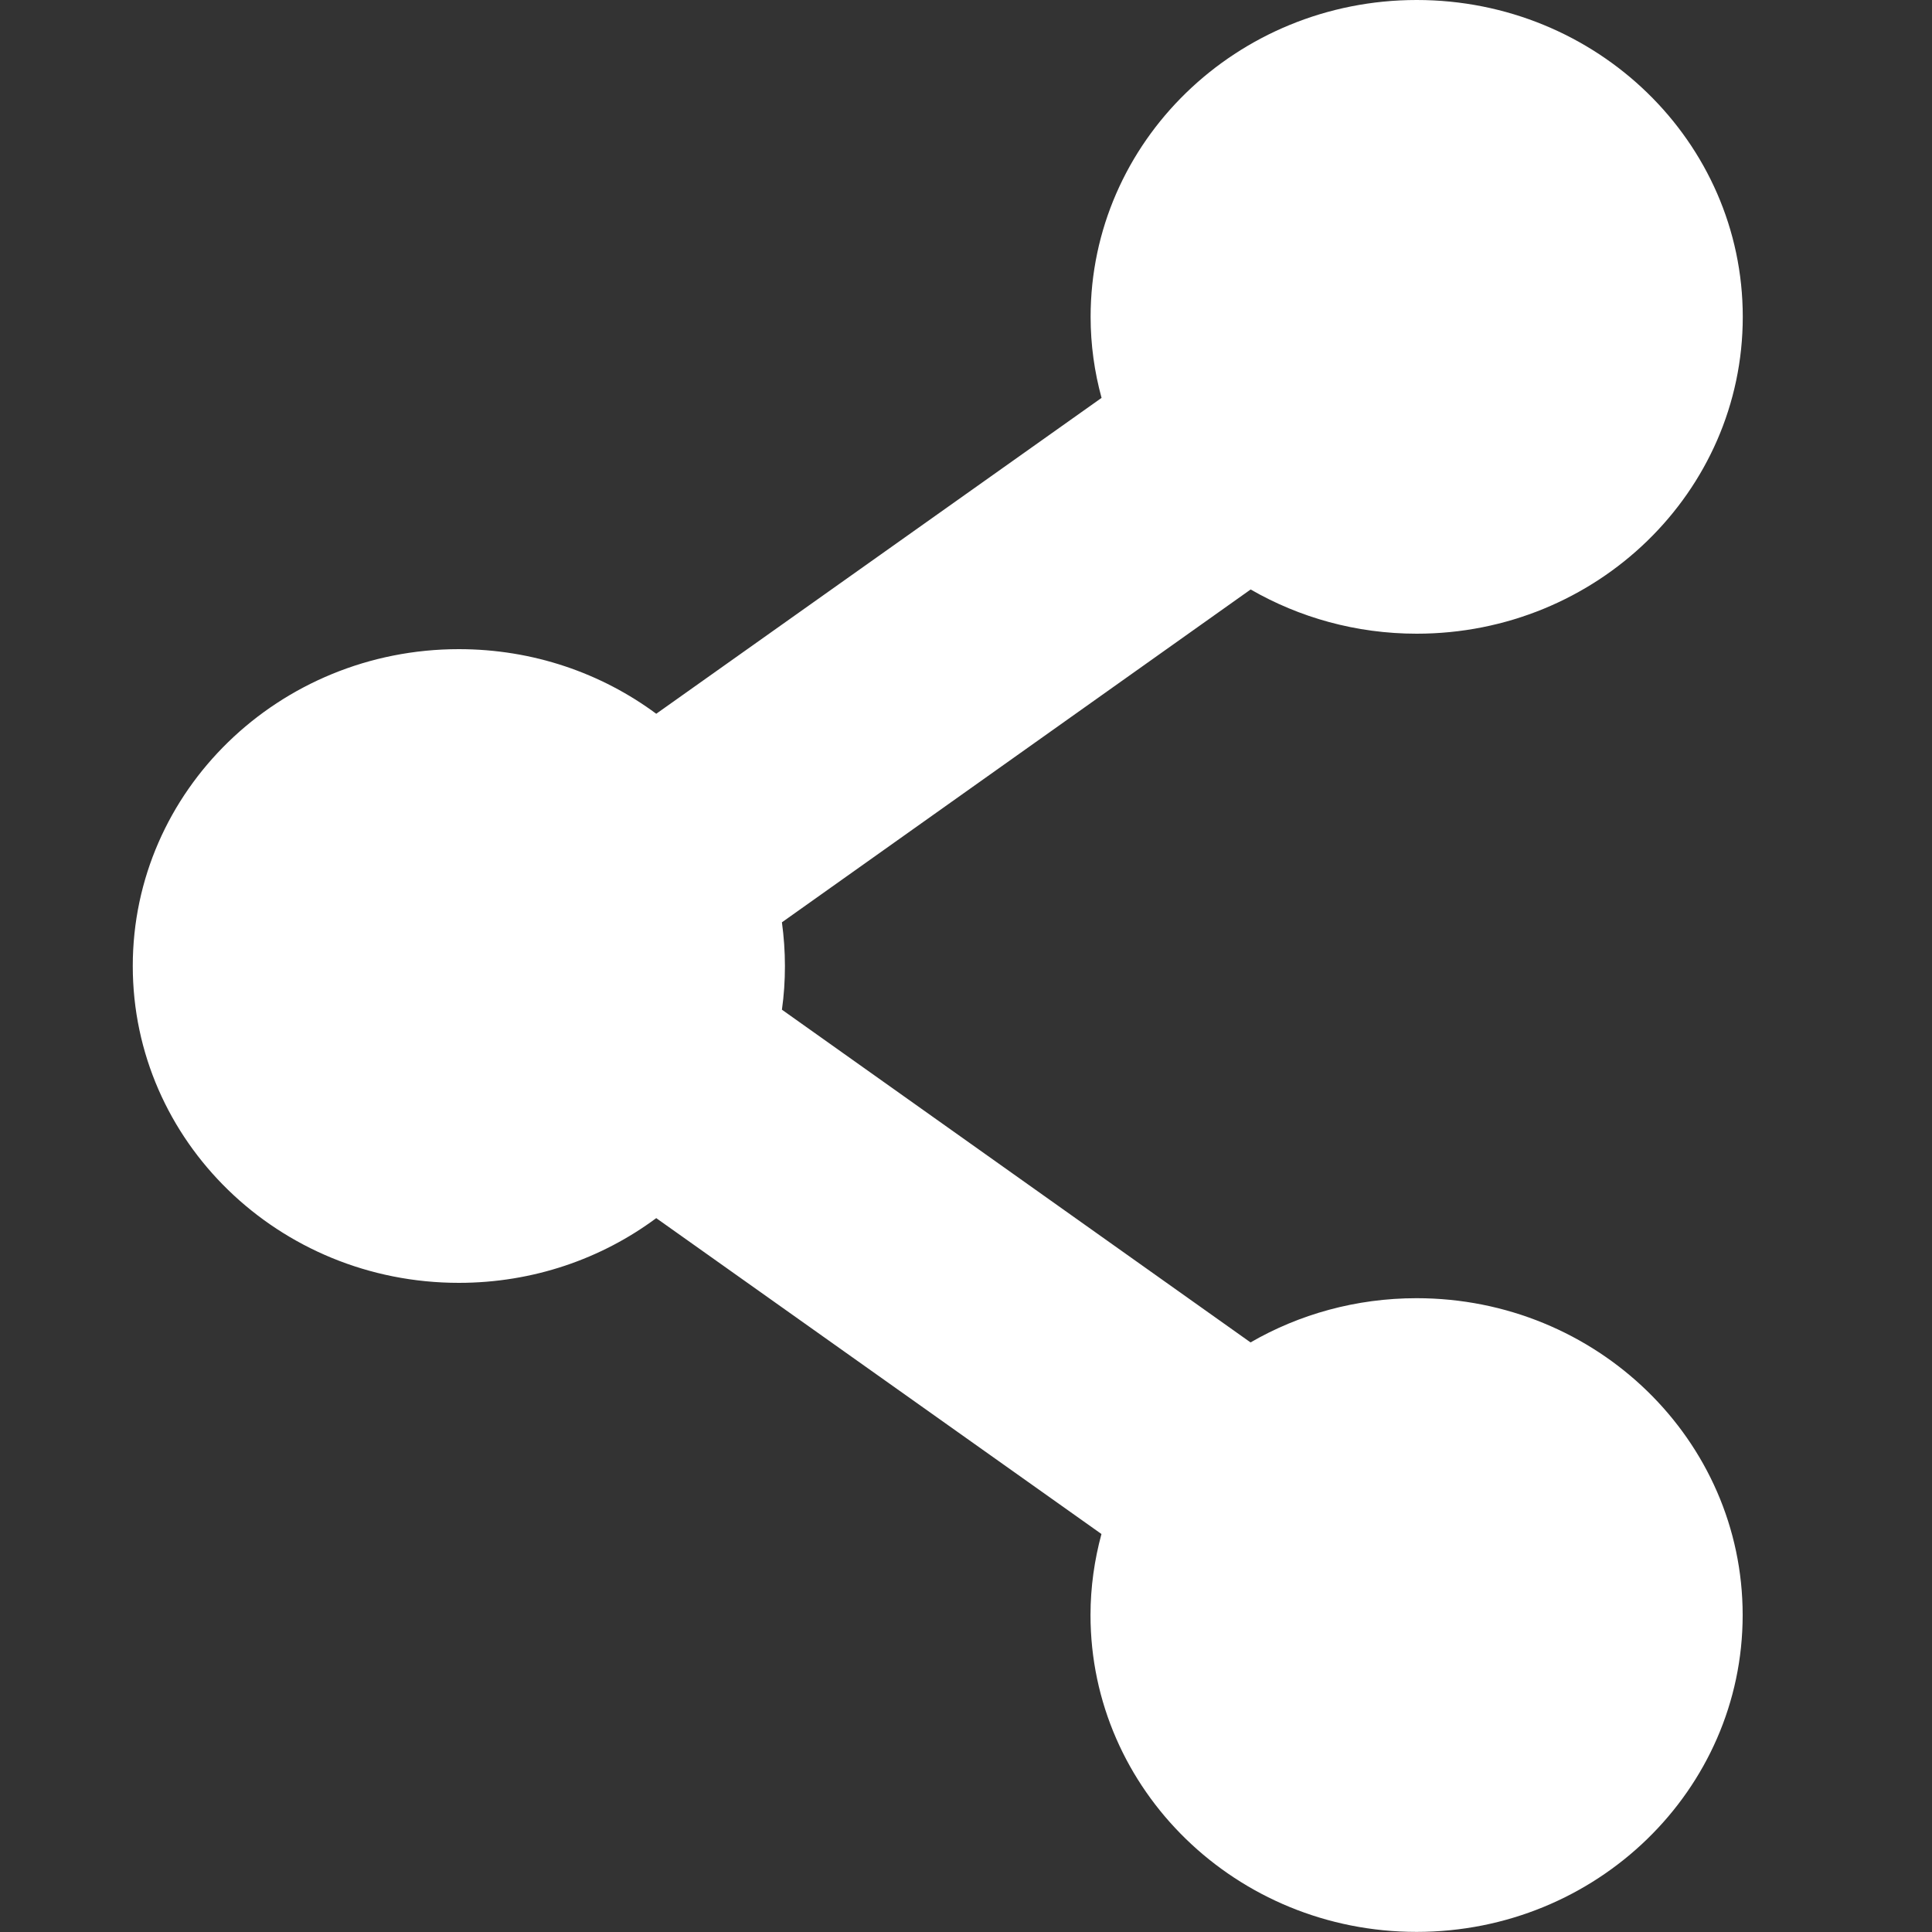 <?xml version="1.0" encoding="utf-8"?>
<!-- Generator: Adobe Illustrator 16.0.0, SVG Export Plug-In . SVG Version: 6.00 Build 0)  -->
<!DOCTYPE svg PUBLIC "-//W3C//DTD SVG 1.1//EN" "http://www.w3.org/Graphics/SVG/1.1/DTD/svg11.dtd">
<svg version="1.1" id="圖層_1" xmlns="http://www.w3.org/2000/svg" xmlns:xlink="http://www.w3.org/1999/xlink" x="0px" y="0px"
	 width="18px" height="18px" viewBox="0 0 18 18" enable-background="new 0 0 18 18" xml:space="preserve">
<rect x="0" y="0" width="18" height="18" fill="#333333" stroke="none"/>
<path fill-rule="evenodd" clip-rule="evenodd" fill="#FFFFFF" d="M10.161,2.952c0,0.261,0.036,0.514,0.102,0.755L6.114,6.65
	c-0.51-0.378-1.147-0.602-1.839-0.602C2.598,6.048,1.237,7.37,1.237,9c0,1.631,1.36,2.952,3.038,2.952
	c0.691,0,1.329-0.224,1.839-0.603l4.148,2.943c-0.065,0.24-0.102,0.494-0.102,0.755c0,1.63,1.36,2.952,3.038,2.952
	s3.038-1.322,3.038-2.952s-1.36-2.952-3.038-2.952c-0.564,0-1.094,0.15-1.547,0.412L7.285,9.407C7.304,9.274,7.313,9.138,7.313,9
	s-0.01-0.274-0.028-0.407l4.367-3.101c0.453,0.261,0.982,0.412,1.547,0.412c1.678,0,3.038-1.321,3.038-2.952S14.877,0,13.199,0
	S10.161,1.322,10.161,2.952z"/>
</svg>
